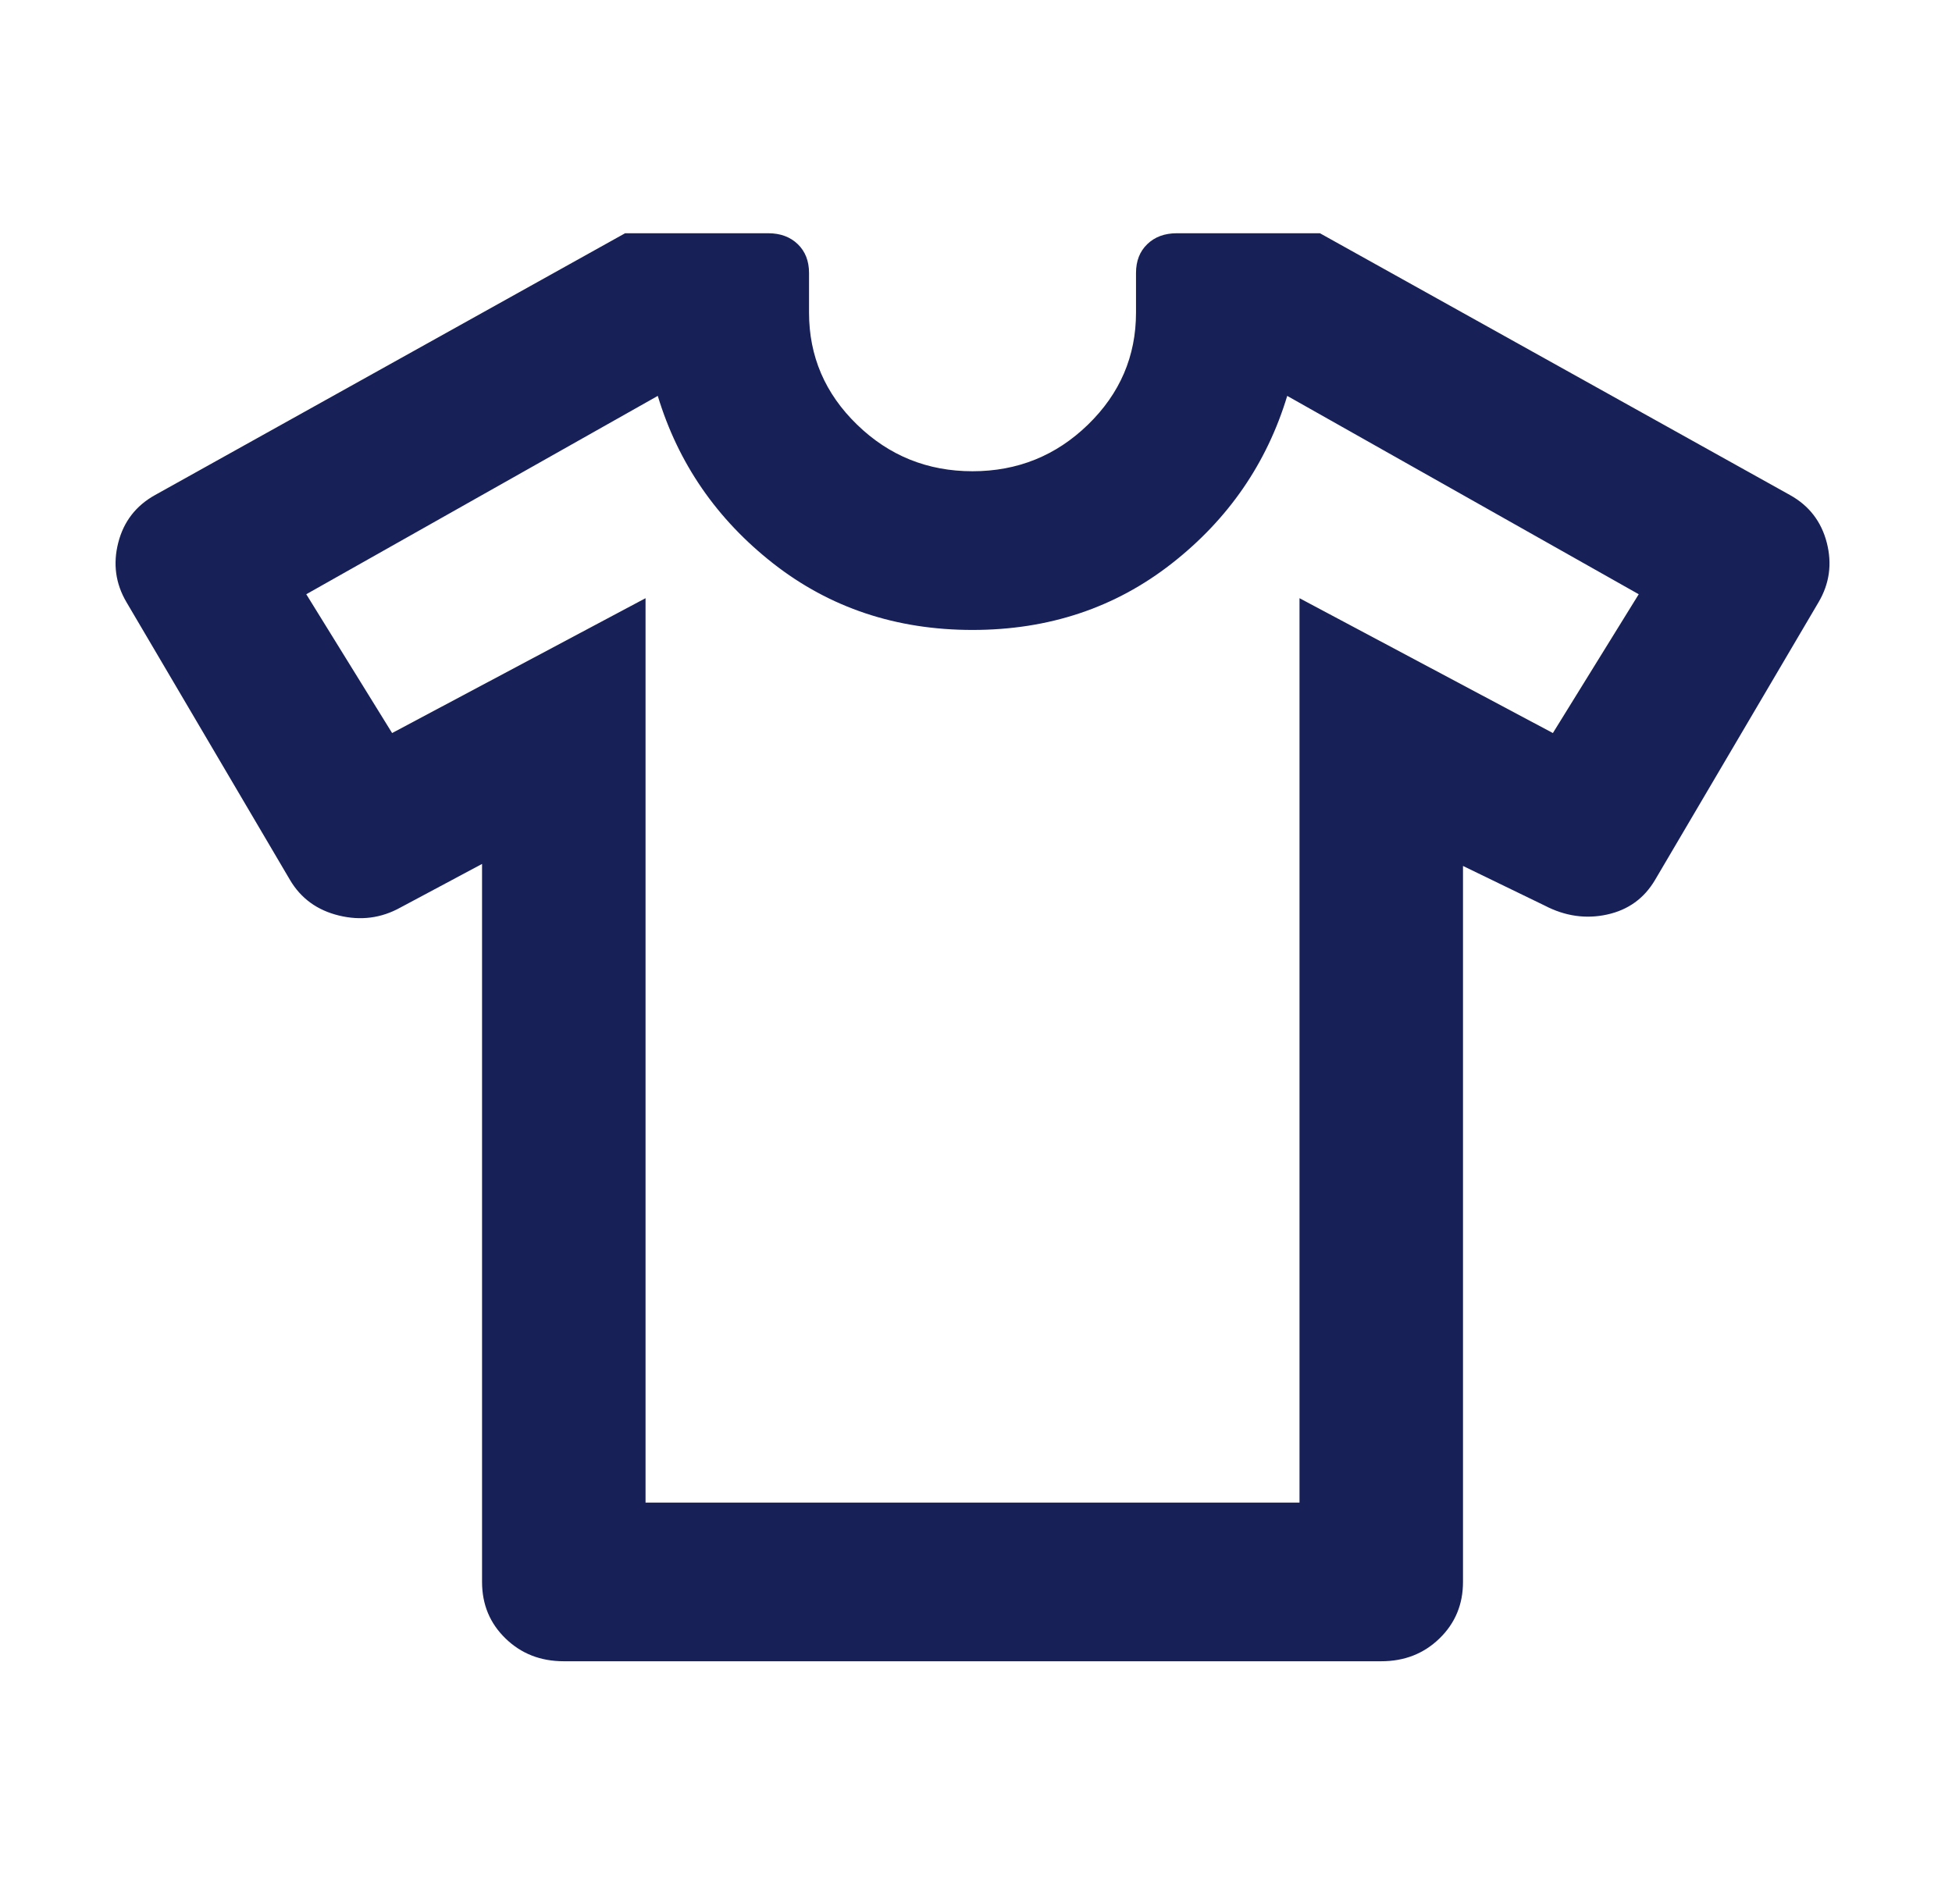 <svg xmlns="http://www.w3.org/2000/svg" fill="none" viewBox="0 0 41 40" height="40" width="41">
<path fill="#182058" d="M10.125 18.15L8.408 19.067C8.007 19.289 7.578 19.345 7.12 19.234C6.662 19.123 6.319 18.873 6.09 18.484L2.656 12.65C2.427 12.261 2.37 11.845 2.484 11.4C2.598 10.956 2.856 10.623 3.257 10.4L13.13 4.9H16.134C16.392 4.9 16.599 4.977 16.757 5.13C16.914 5.282 16.993 5.484 16.993 5.734V6.567C16.993 7.484 17.329 8.268 18.002 8.921C18.674 9.574 19.482 9.9 20.427 9.9C21.371 9.9 22.18 9.574 22.852 8.921C23.524 8.268 23.861 7.484 23.861 6.567V5.734C23.861 5.484 23.939 5.282 24.097 5.13C24.254 4.977 24.462 4.9 24.719 4.9H27.724L37.597 10.4C37.998 10.623 38.255 10.956 38.37 11.4C38.484 11.845 38.427 12.261 38.198 12.65L34.764 18.484C34.535 18.873 34.199 19.116 33.755 19.213C33.312 19.31 32.875 19.248 32.446 19.025L30.729 18.192V33.234C30.729 33.706 30.564 34.102 30.235 34.421C29.906 34.741 29.498 34.9 29.012 34.9H11.842C11.355 34.9 10.947 34.741 10.618 34.421C10.289 34.102 10.125 33.706 10.125 33.234V18.15ZM13.559 12.567V31.567H27.295V12.567L32.617 15.4L34.42 12.484L27.037 8.317C26.608 9.734 25.8 10.907 24.612 11.838C23.424 12.768 22.029 13.234 20.427 13.234C18.824 13.234 17.429 12.768 16.241 11.838C15.054 10.907 14.245 9.734 13.816 8.317L6.433 12.484L8.236 15.4L13.559 12.567Z"></path>
</svg>
